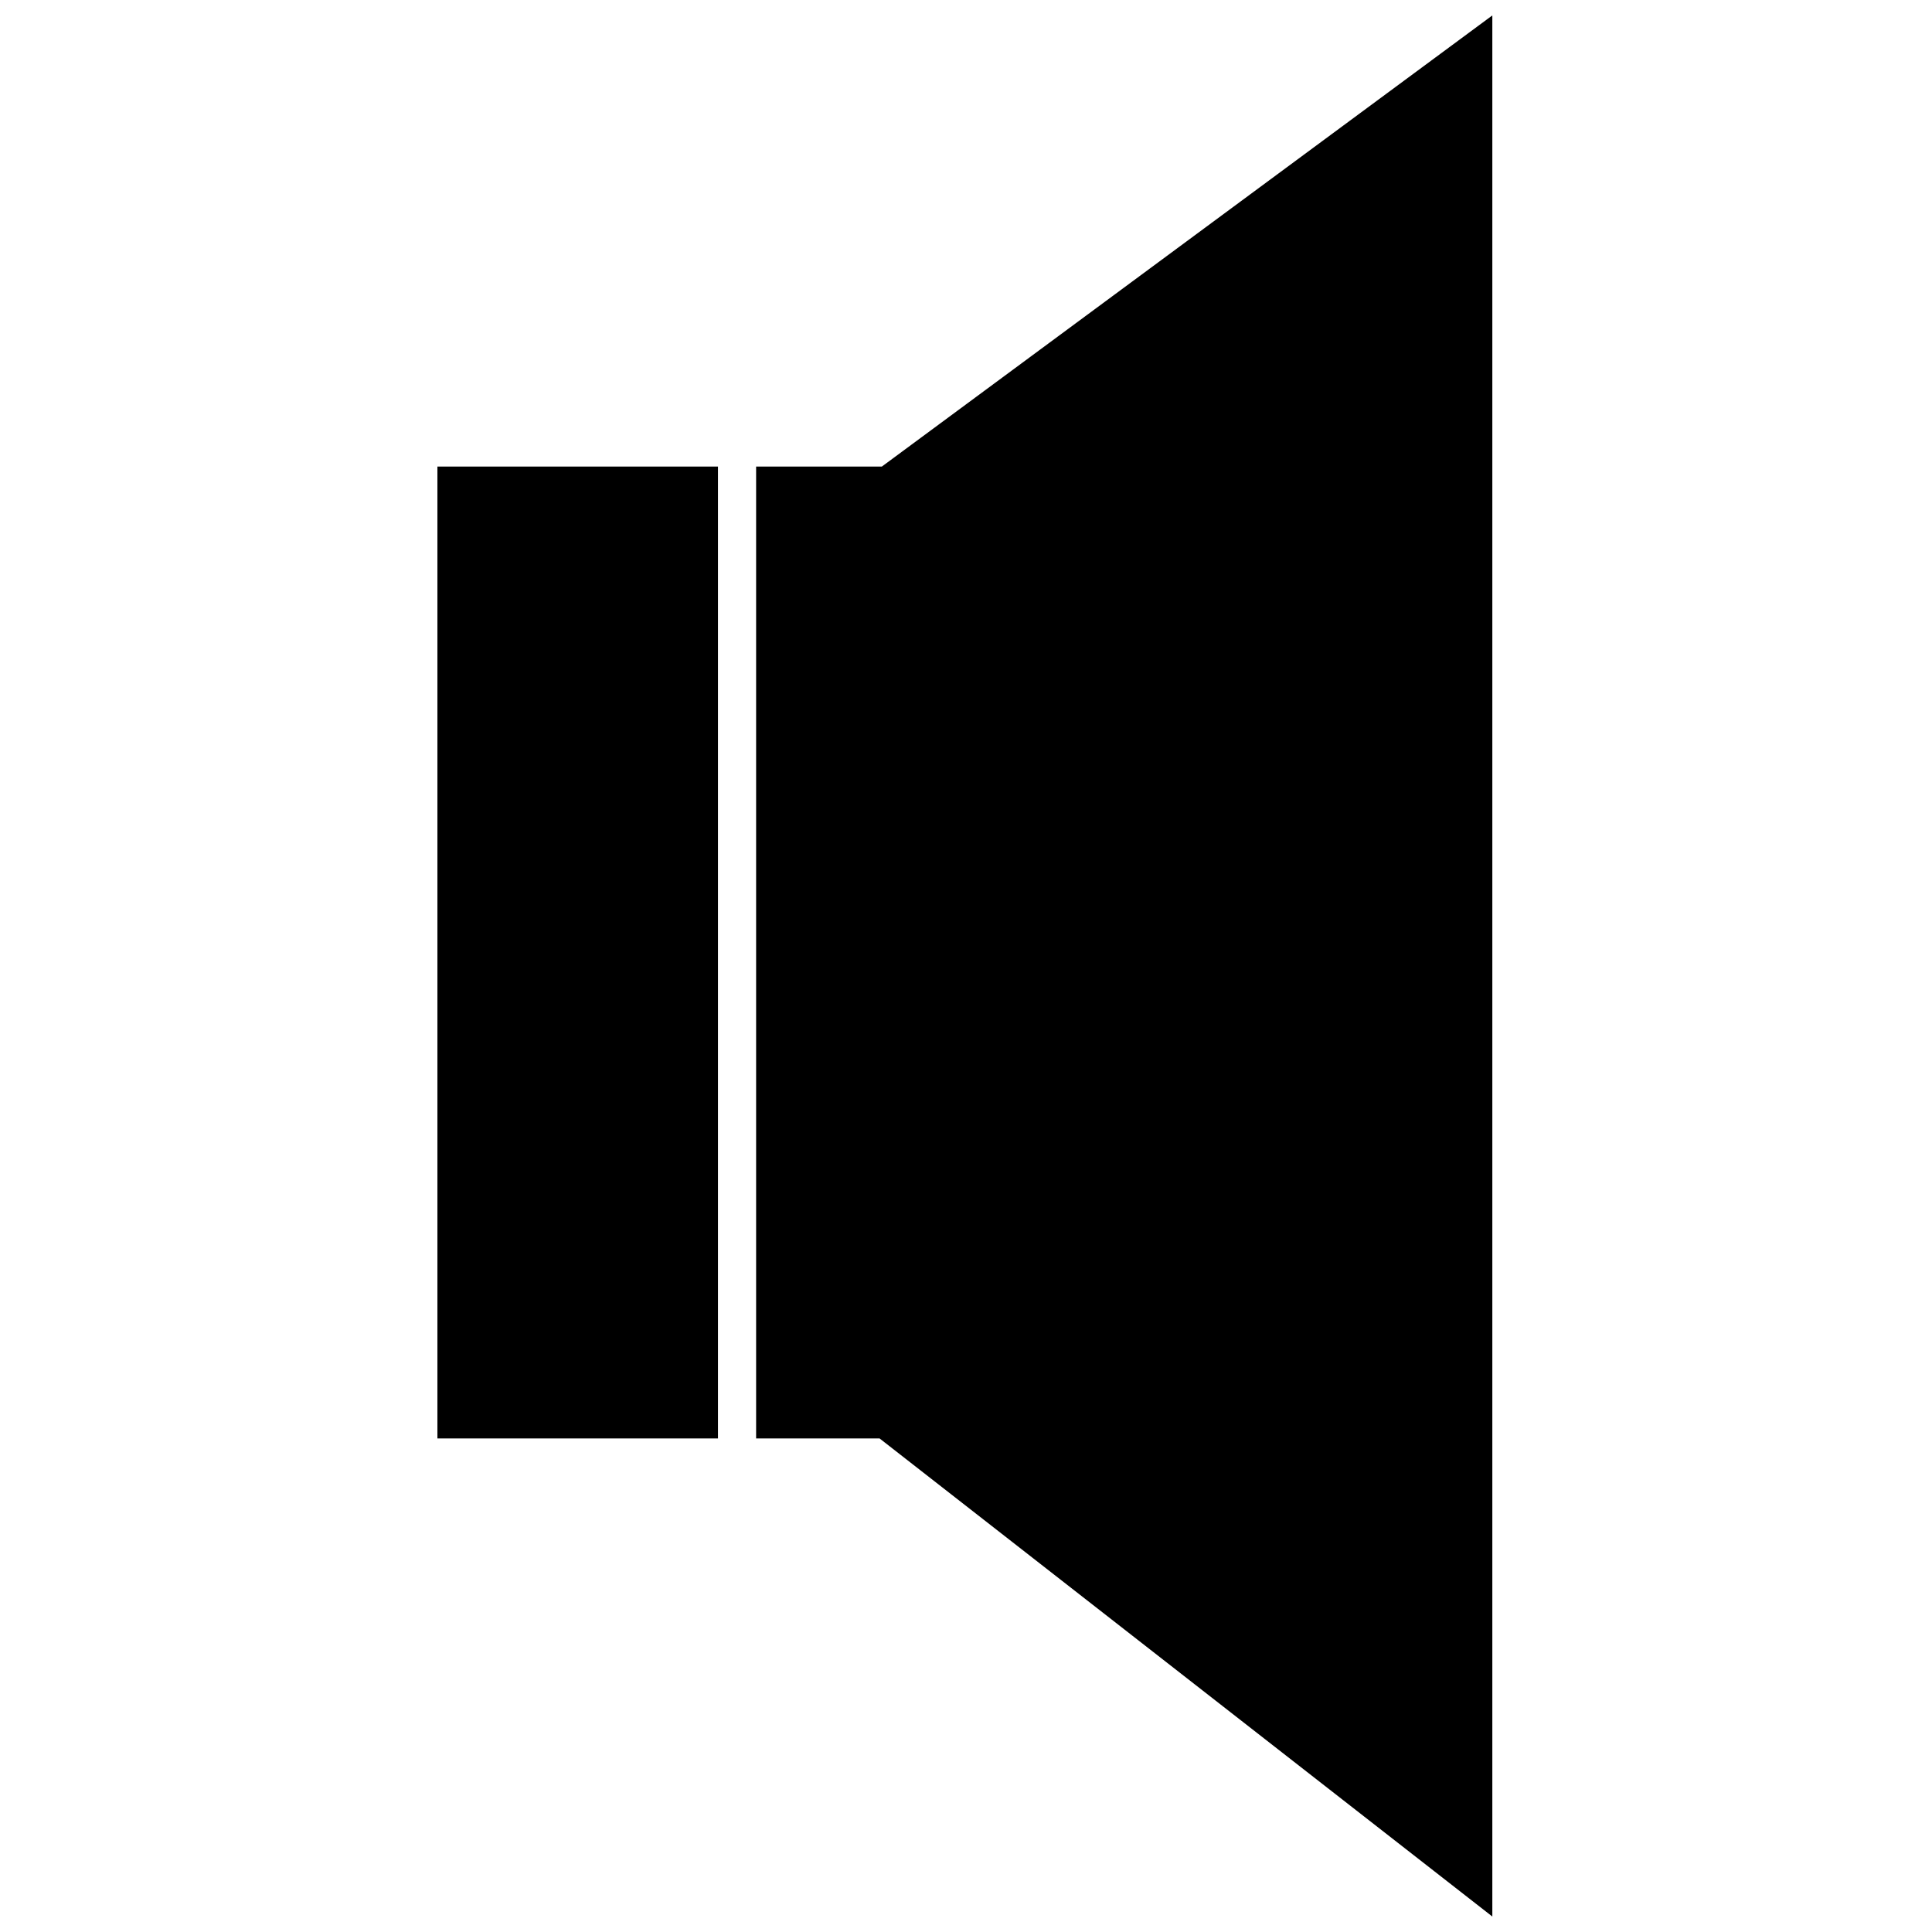 <?xml version="1.0" encoding="UTF-8"?>
<!-- Uploaded to: SVG Repo, www.svgrepo.com, Generator: SVG Repo Mixer Tools -->
<svg width="800px" height="800px" version="1.1" viewBox="144 144 512 512" xmlns="http://www.w3.org/2000/svg">
 <defs>
  <clipPath id="a">
   <path d="m259 148.09h281v503.81h-281z"/>
  </clipPath>
 </defs>
 <g clip-path="url(#a)">
  <path d="m334.27 267.65v257.55h-74.352v-257.55zm43.422 0 161.79-119.56v503.81l-162.39-126.7h-32.715v-257.55z"/>
 </g>
</svg>